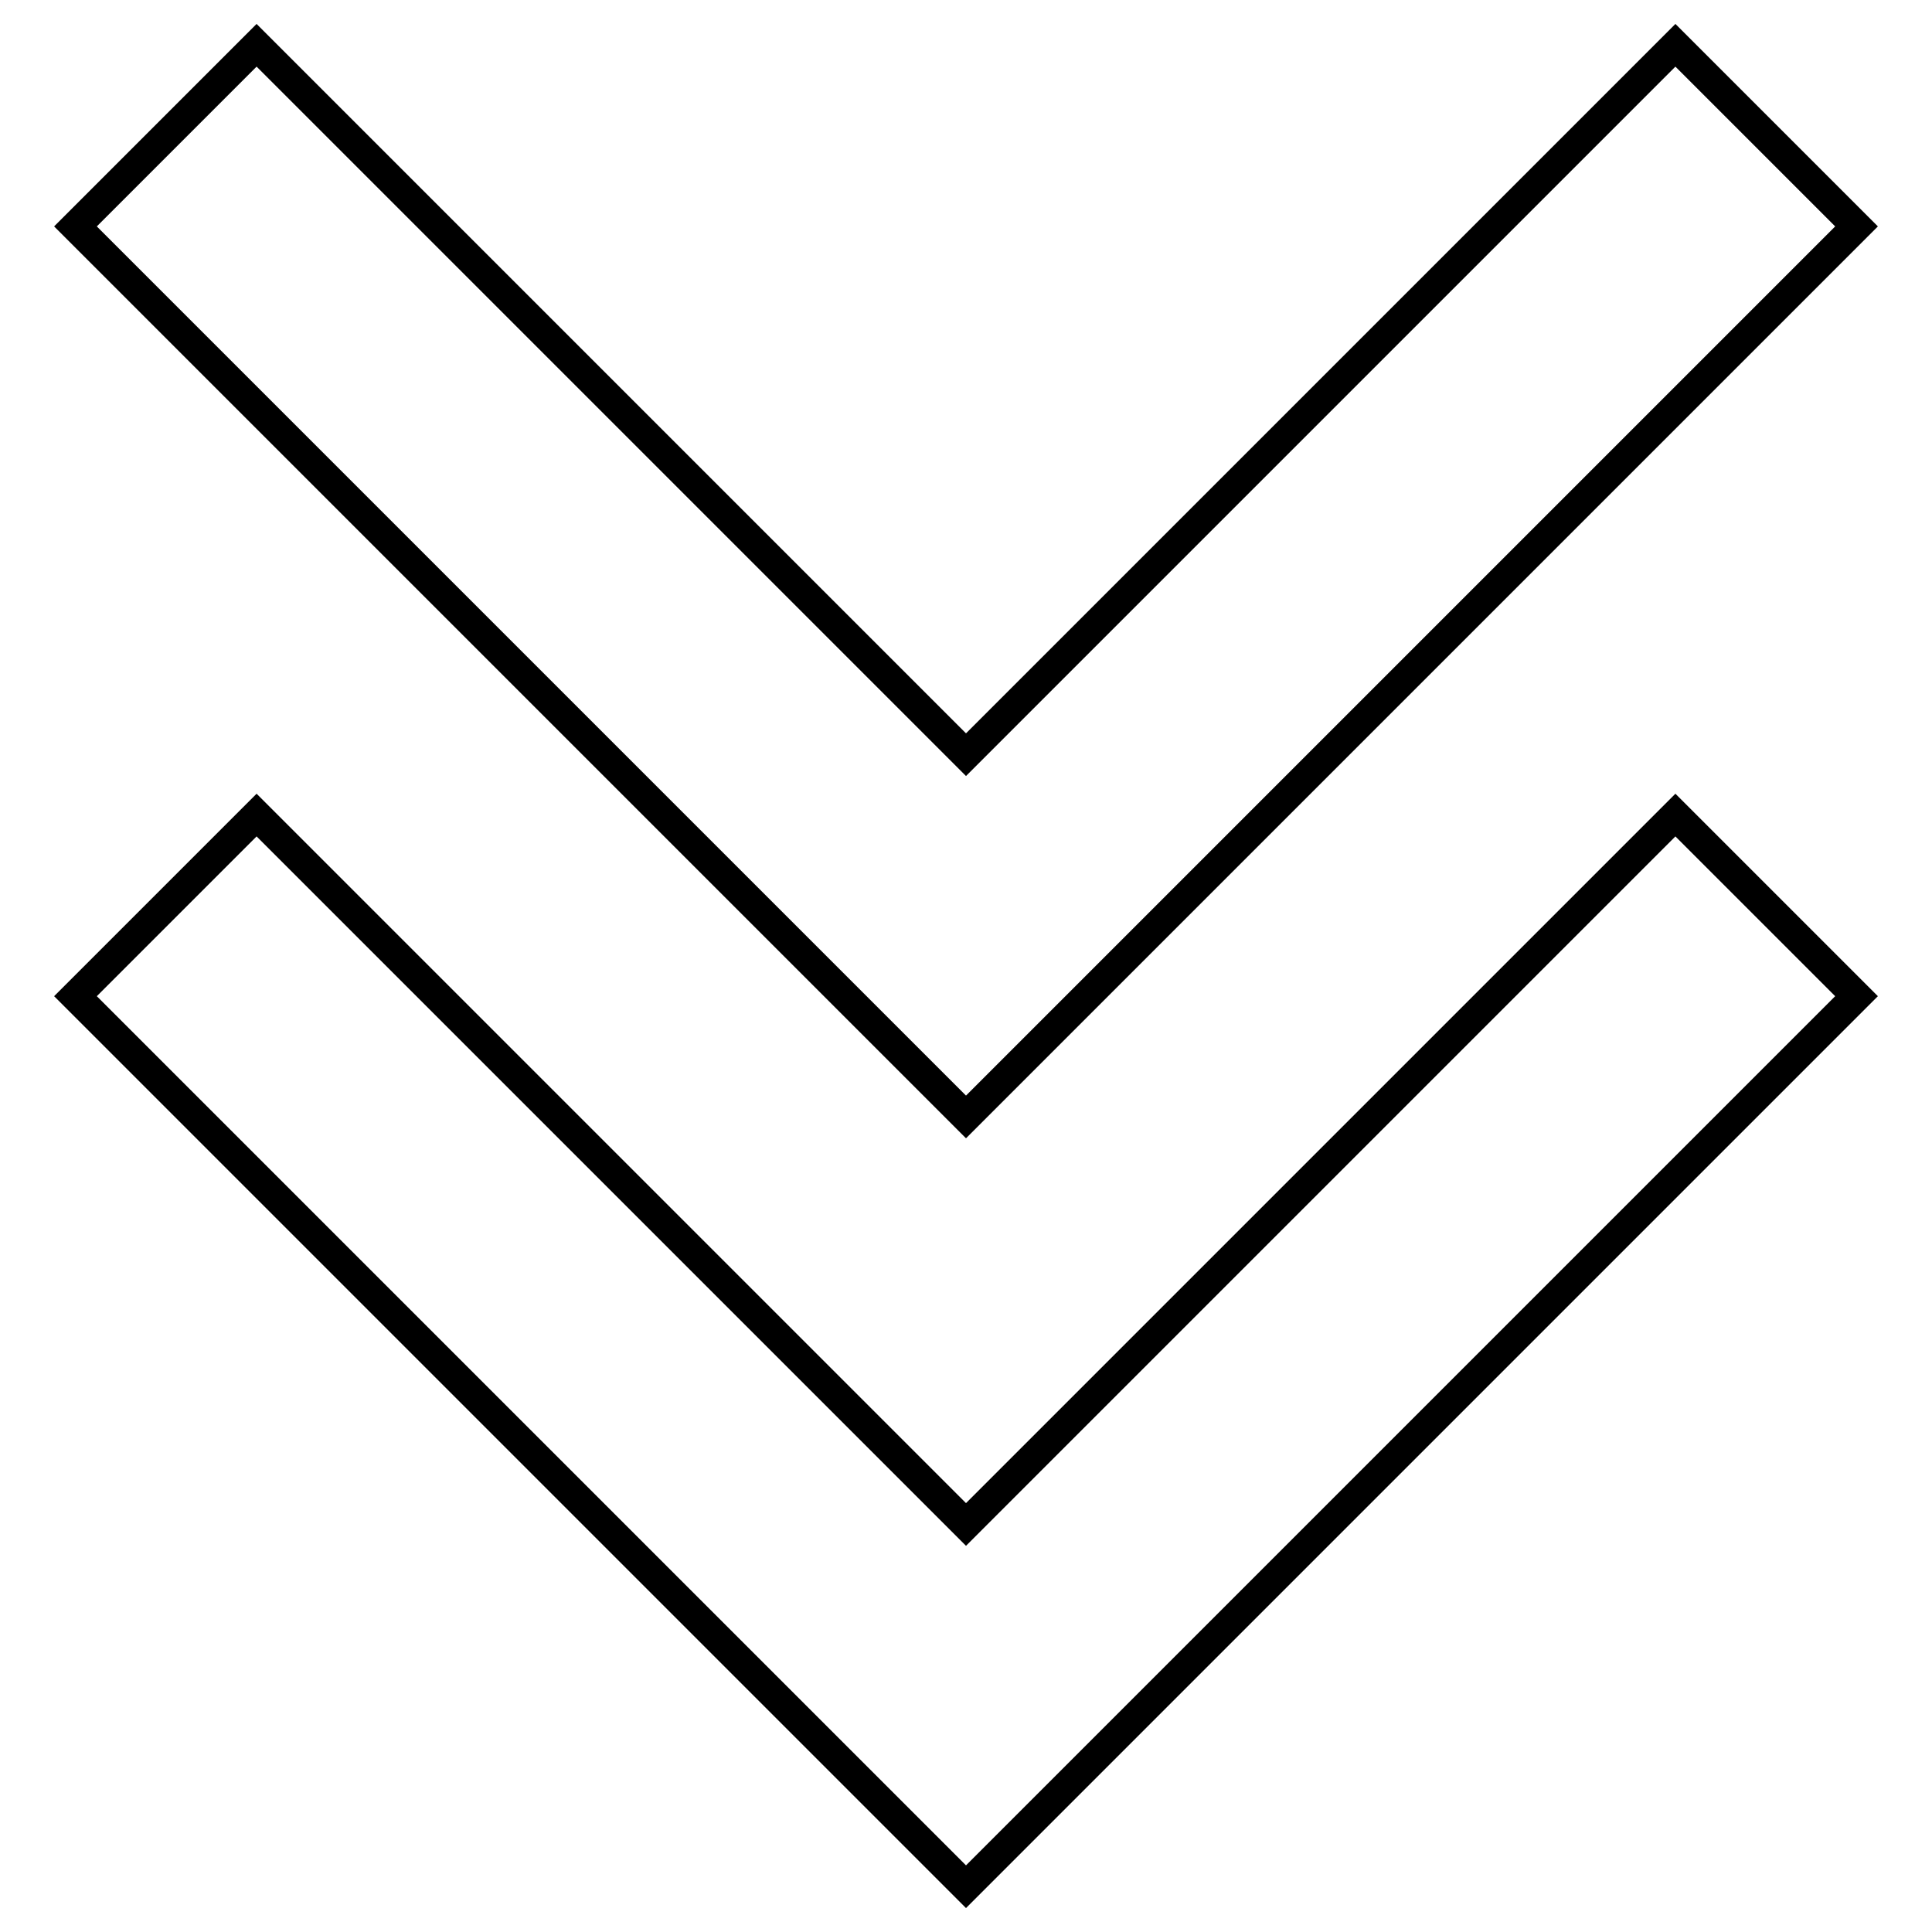 <?xml version="1.0" encoding="utf-8"?>
<!-- Svg Vector Icons : http://www.onlinewebfonts.com/icon -->
<!DOCTYPE svg PUBLIC "-//W3C//DTD SVG 1.1//EN" "http://www.w3.org/Graphics/SVG/1.1/DTD/svg11.dtd">
<svg version="1.1" xmlns="http://www.w3.org/2000/svg" xmlns:xlink="http://www.w3.org/1999/xlink" x="0px" y="0px" viewBox="0 0 256 256" enable-background="new 0 0 256 256" xml:space="preserve">
<g><g><path stroke-width="4" fill-opacity="0" stroke="#000000"  d="M128,100L34,6L10,30l118,118L246,30L222,6L128,100z"/><path stroke-width="4" fill-opacity="0" stroke="#000000"  d="M128,202L34,108l-24,24l118,118l118-118l-24-24L128,202z"/></g></g>
</svg>